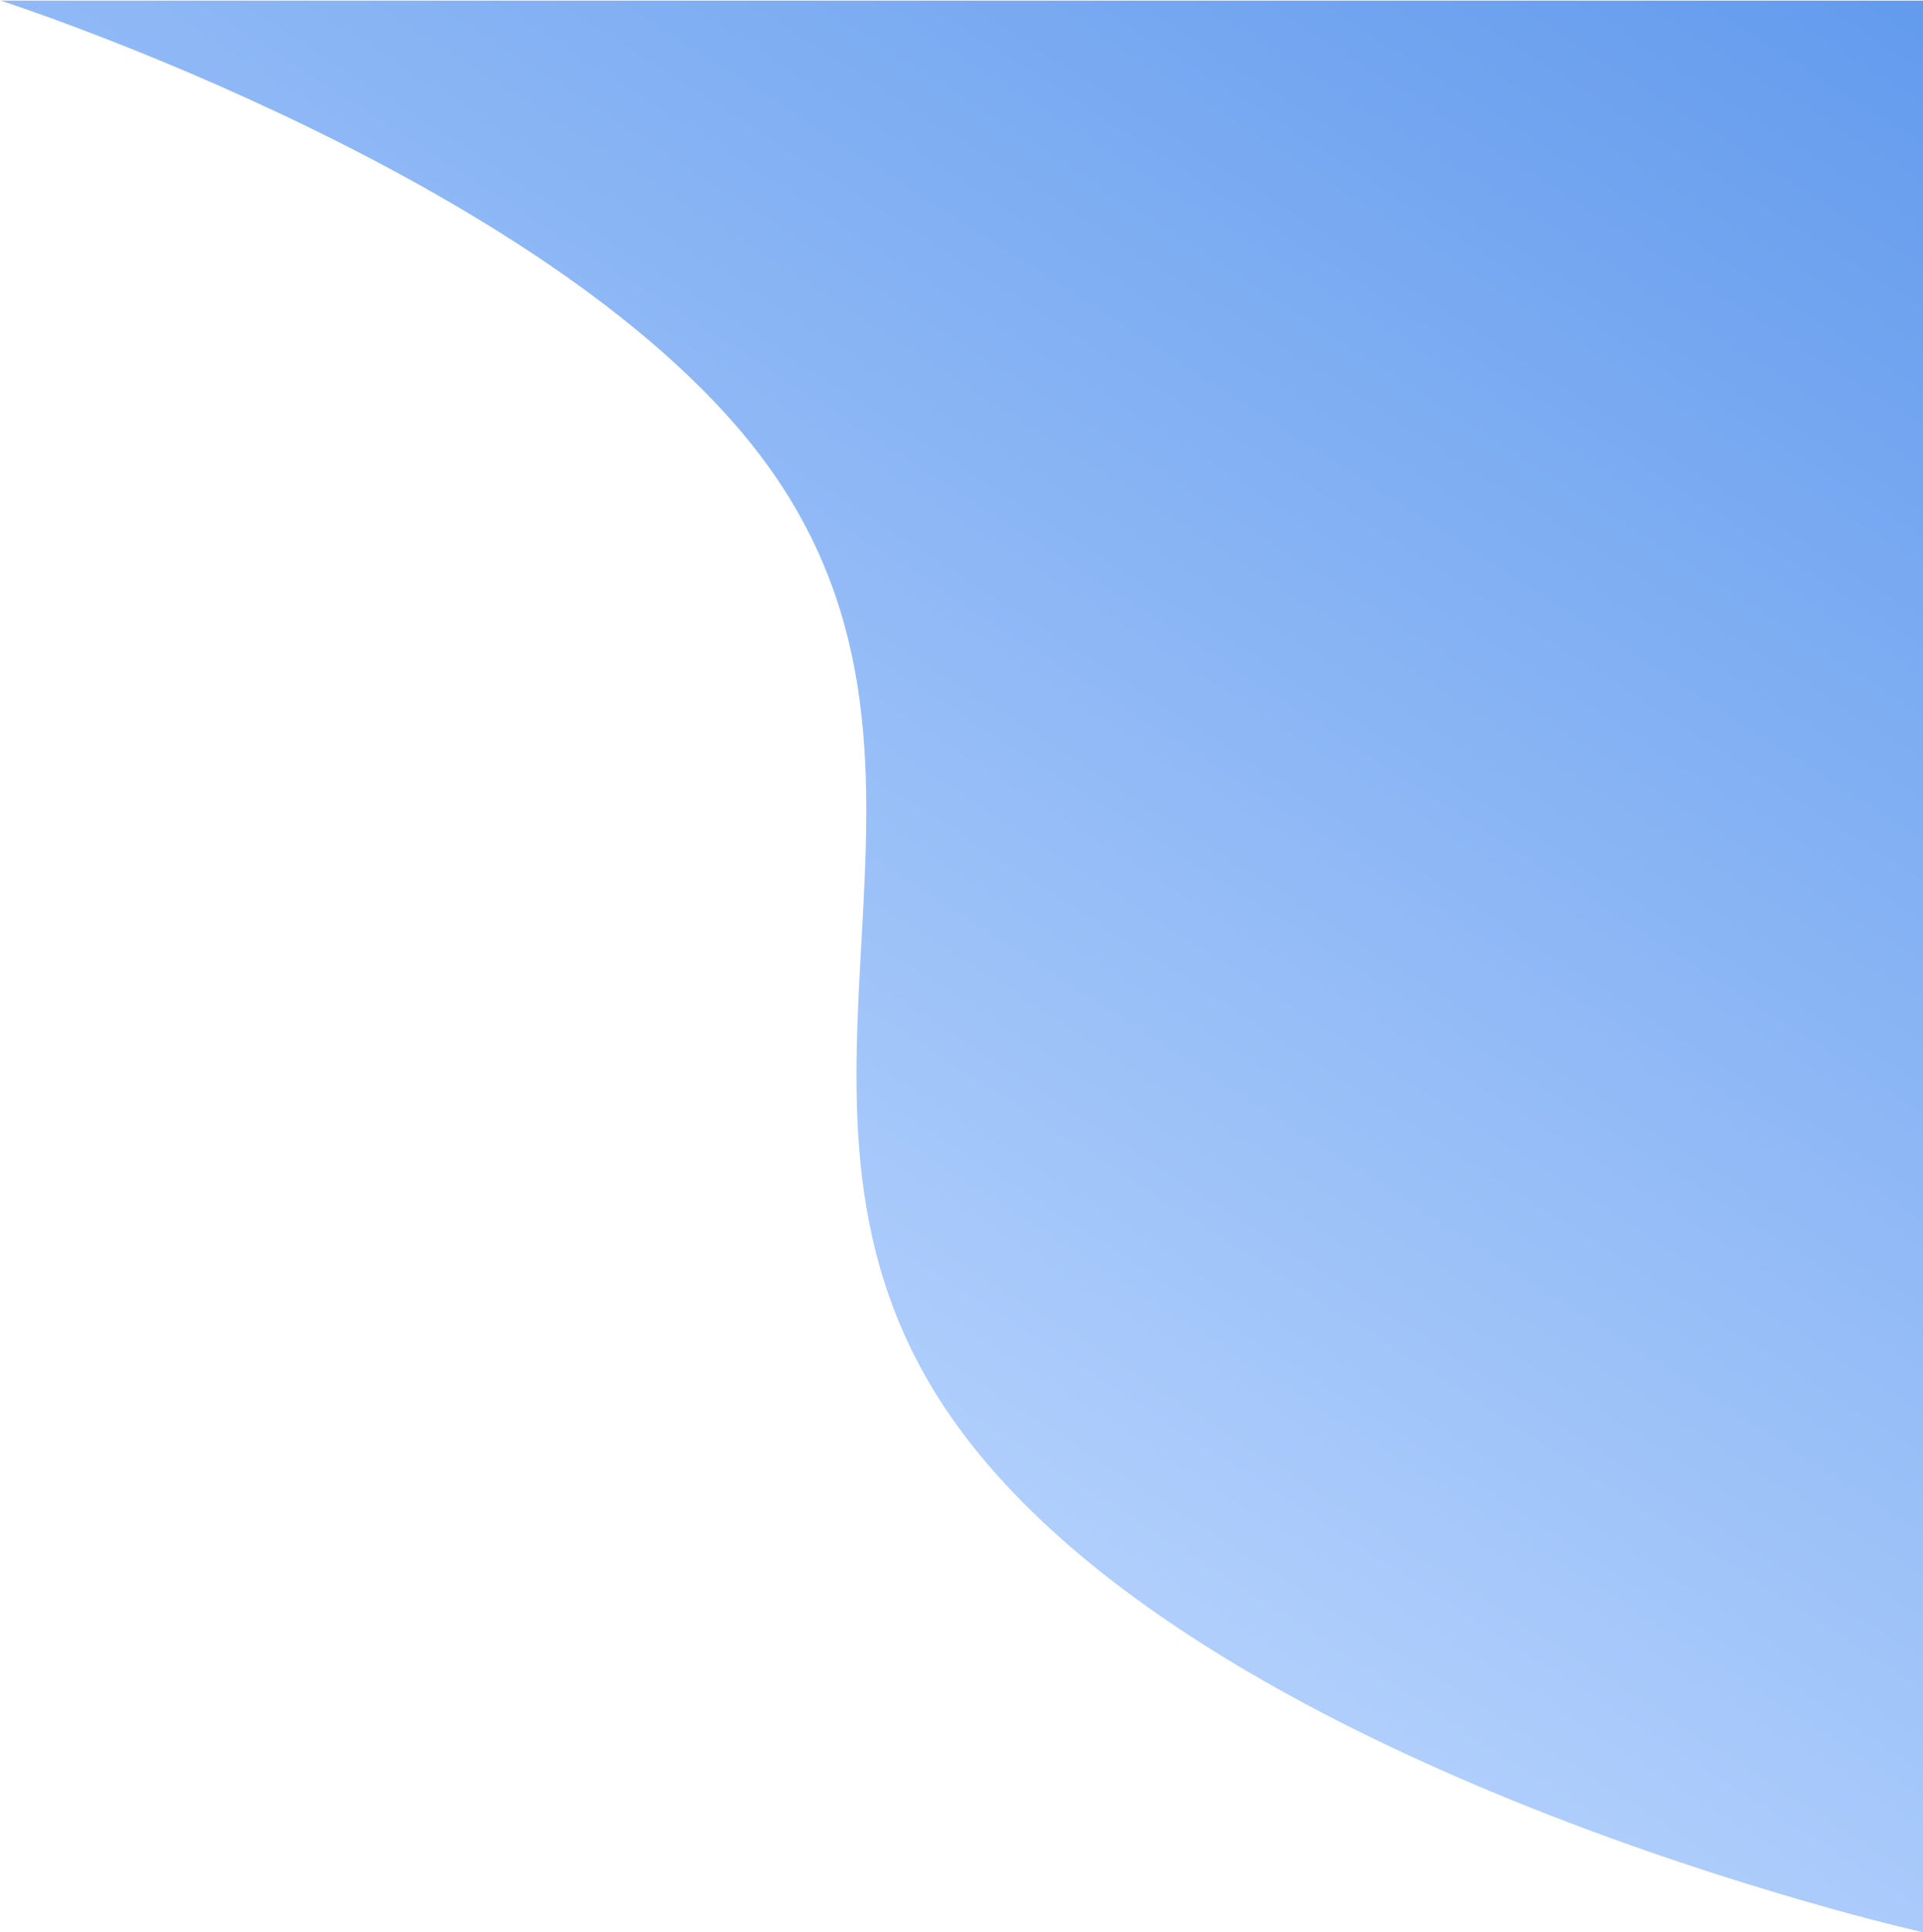 <?xml version="1.0" encoding="UTF-8"?> <svg xmlns="http://www.w3.org/2000/svg" width="1544" height="1551" viewBox="0 0 1544 1551" fill="none"> <path d="M0.5 0.5H1544V1551C1544 1551 959.343 1420.54 763 1136.5C590.71 887.26 793.951 620.453 617 374.5C452.544 145.915 0.5 0.5 0.5 0.5Z" fill="url(#paint0_linear)"></path> <defs> <linearGradient id="paint0_linear" x1="1544" y1="1" x2="722" y2="1278.5" gradientUnits="userSpaceOnUse"> <stop stop-color="#639BED"></stop> <stop offset="1" stop-color="#B5D2FD"></stop> </linearGradient> </defs> </svg> 